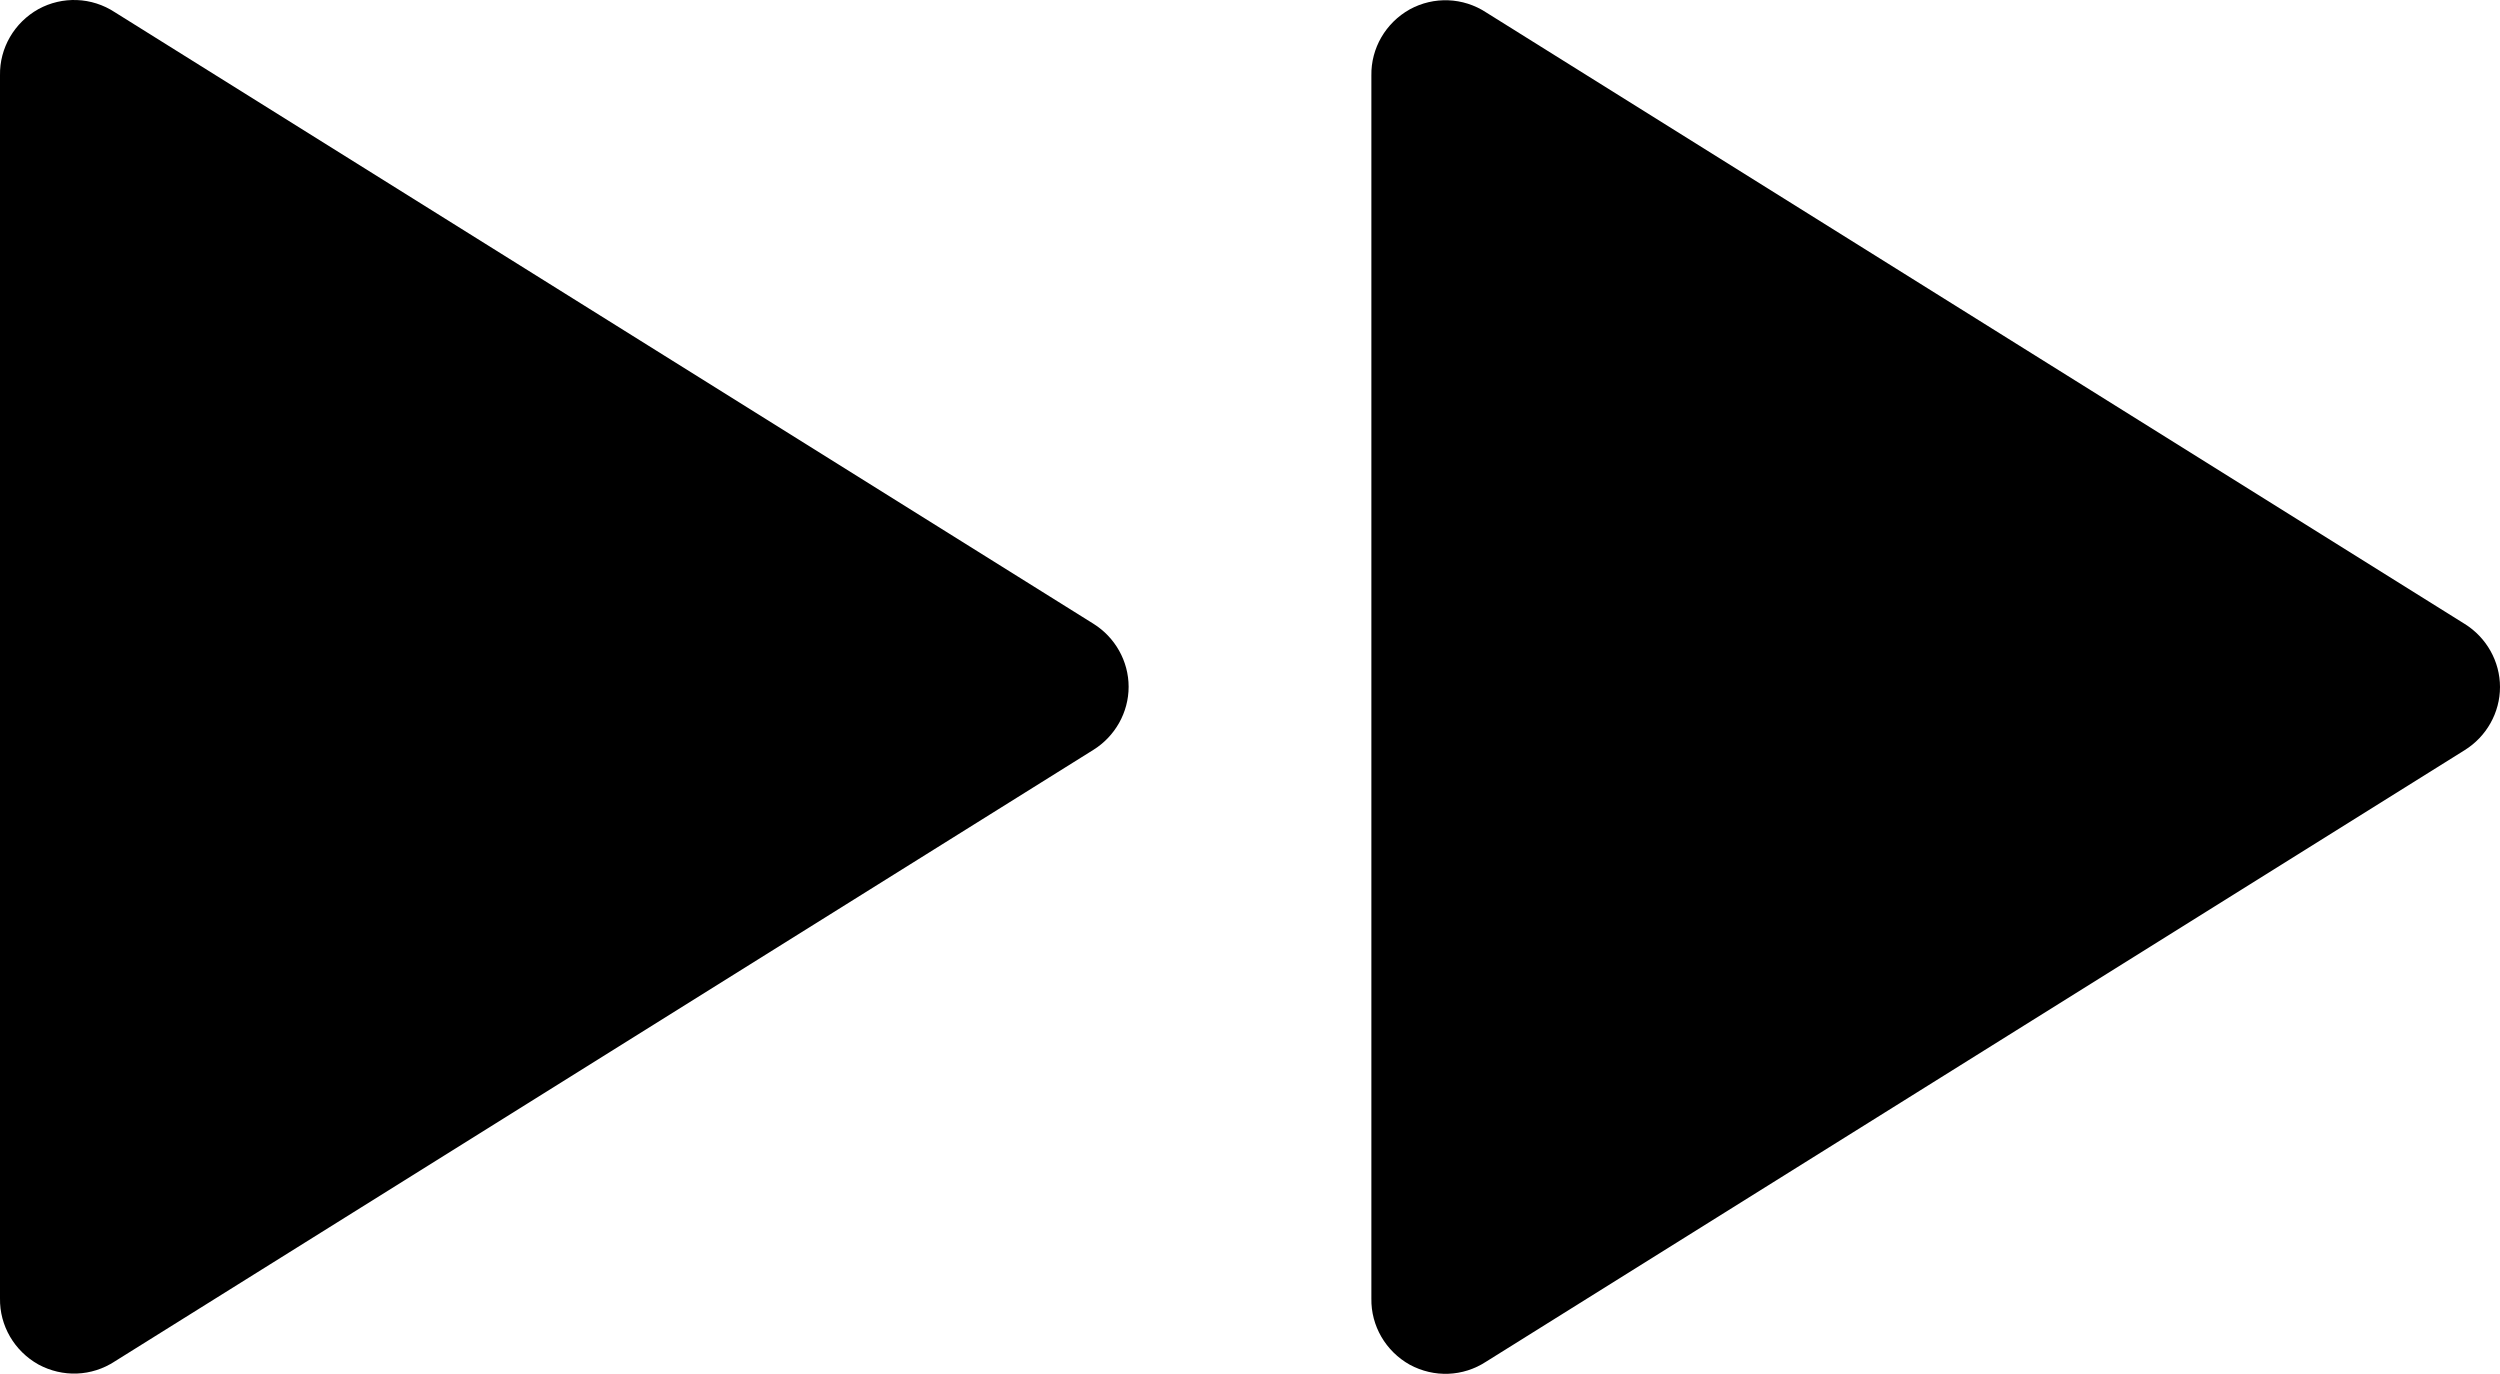 <?xml version="1.0" encoding="UTF-8" standalone="no"?>
<svg
   viewBox="0 0 103.4 56.822"
   version="1.1"
   id="svg35"
   sodipodi:docname="BROCHURE_WEB-01.svg"
   width="103.4"
   height="56.822"
   xmlns:inkscape="http://www.inkscape.org/namespaces/inkscape"
   xmlns:sodipodi="http://sodipodi.sourceforge.net/DTD/sodipodi-0.dtd"
   xmlns="http://www.w3.org/2000/svg"
   xmlns:svg="http://www.w3.org/2000/svg">
  <sodipodi:namedview
     id="namedview35"
     pagecolor="#ffffff"
     bordercolor="#000000"
     borderopacity="0.25"
     inkscape:showpageshadow="2"
     inkscape:pageopacity="0.0"
     inkscape:pagecheckerboard="0"
     inkscape:deskcolor="#d1d1d1" />
  <defs
     id="defs1">
    <style
       id="style1">
      .cls-1 {
        font-size: 24px;
      }

      .cls-1, .cls-2, .cls-3, .cls-4, .cls-5, .cls-6, .cls-7, .cls-8 {
        fill: #000;
      }

      .cls-1, .cls-4, .cls-6 {
        font-family: Univers, Univers;
      }

      .cls-9 {
        letter-spacing: -.03em;
      }

      .cls-2, .cls-10, .cls-11, .cls-12 {
        stroke-width: 0px;
      }

      .cls-3 {
        stroke-width: 9px;
      }

      .cls-3, .cls-13 {
        stroke-miterlimit: 10;
      }

      .cls-3, .cls-13, .cls-7, .cls-14 {
        stroke: #000;
        stroke-linecap: round;
      }

      .cls-15 {
        letter-spacing: -.06em;
      }

      .cls-10, .cls-13, .cls-14 {
        fill: none;
      }

      .cls-4 {
        font-size: 36px;
      }

      .cls-16 {
        letter-spacing: -.03em;
      }

      .cls-5, .cls-6 {
        font-size: 48px;
      }

      .cls-5, .cls-8 {
        font-family: Gotham-Bold, Gotham;
        font-weight: 700;
      }

      .cls-13, .cls-7, .cls-14 {
        stroke-width: 5px;
      }

      .cls-17 {
        clip-path: url(#clippath);
      }

      .cls-18 {
        letter-spacing: 0em;
      }

      .cls-19 {
        letter-spacing: -.05em;
      }

      .cls-20 {
        letter-spacing: 0em;
      }

      .cls-11 {
        fill: #fff;
      }

      .cls-7, .cls-14 {
        stroke-linejoin: round;
      }

      .cls-8 {
        font-size: 60px;
      }

      .cls-21 {
        letter-spacing: -.01em;
      }

      .cls-12 {
        fill: #fdb817;
      }
    </style>
  </defs>
  <g
     id="GRAFICAS"
     transform="translate(-741.91,-2028.274)">
    <g
       id="g8">
      <g
         id="g5"
         inkscape:label="g5">
        <path
           class="cls-2"
           d="m 746.66,2028.78 c -0.96,-0.63 -2.17,-0.67 -3.16,-0.13 -1,0.56 -1.61,1.61 -1.59,2.74 v 50.58 c -0.02,1.13 0.59,2.18 1.59,2.74 1,0.54 2.2,0.5 3.16,-0.13 l 40.47,-25.29 c 0.9,-0.56 1.46,-1.55 1.46,-2.61 0,-1.06 -0.56,-2.05 -1.46,-2.61 z"
           id="path4" />
        <path
           class="cls-2"
           d="m 843.85,2054.08 -40.47,-25.29 c -0.96,-0.63 -2.17,-0.67 -3.16,-0.13 -1,0.56 -1.61,1.61 -1.59,2.74 v 50.58 c -0.02,1.13 0.59,2.18 1.59,2.74 1,0.54 2.2,0.5 3.16,-0.13 l 40.47,-25.29 c 0.9,-0.56 1.46,-1.55 1.46,-2.61 0,-1.06 -0.56,-2.05 -1.46,-2.61 z"
           id="path5" />
      </g>
    </g>
  </g>
</svg>
